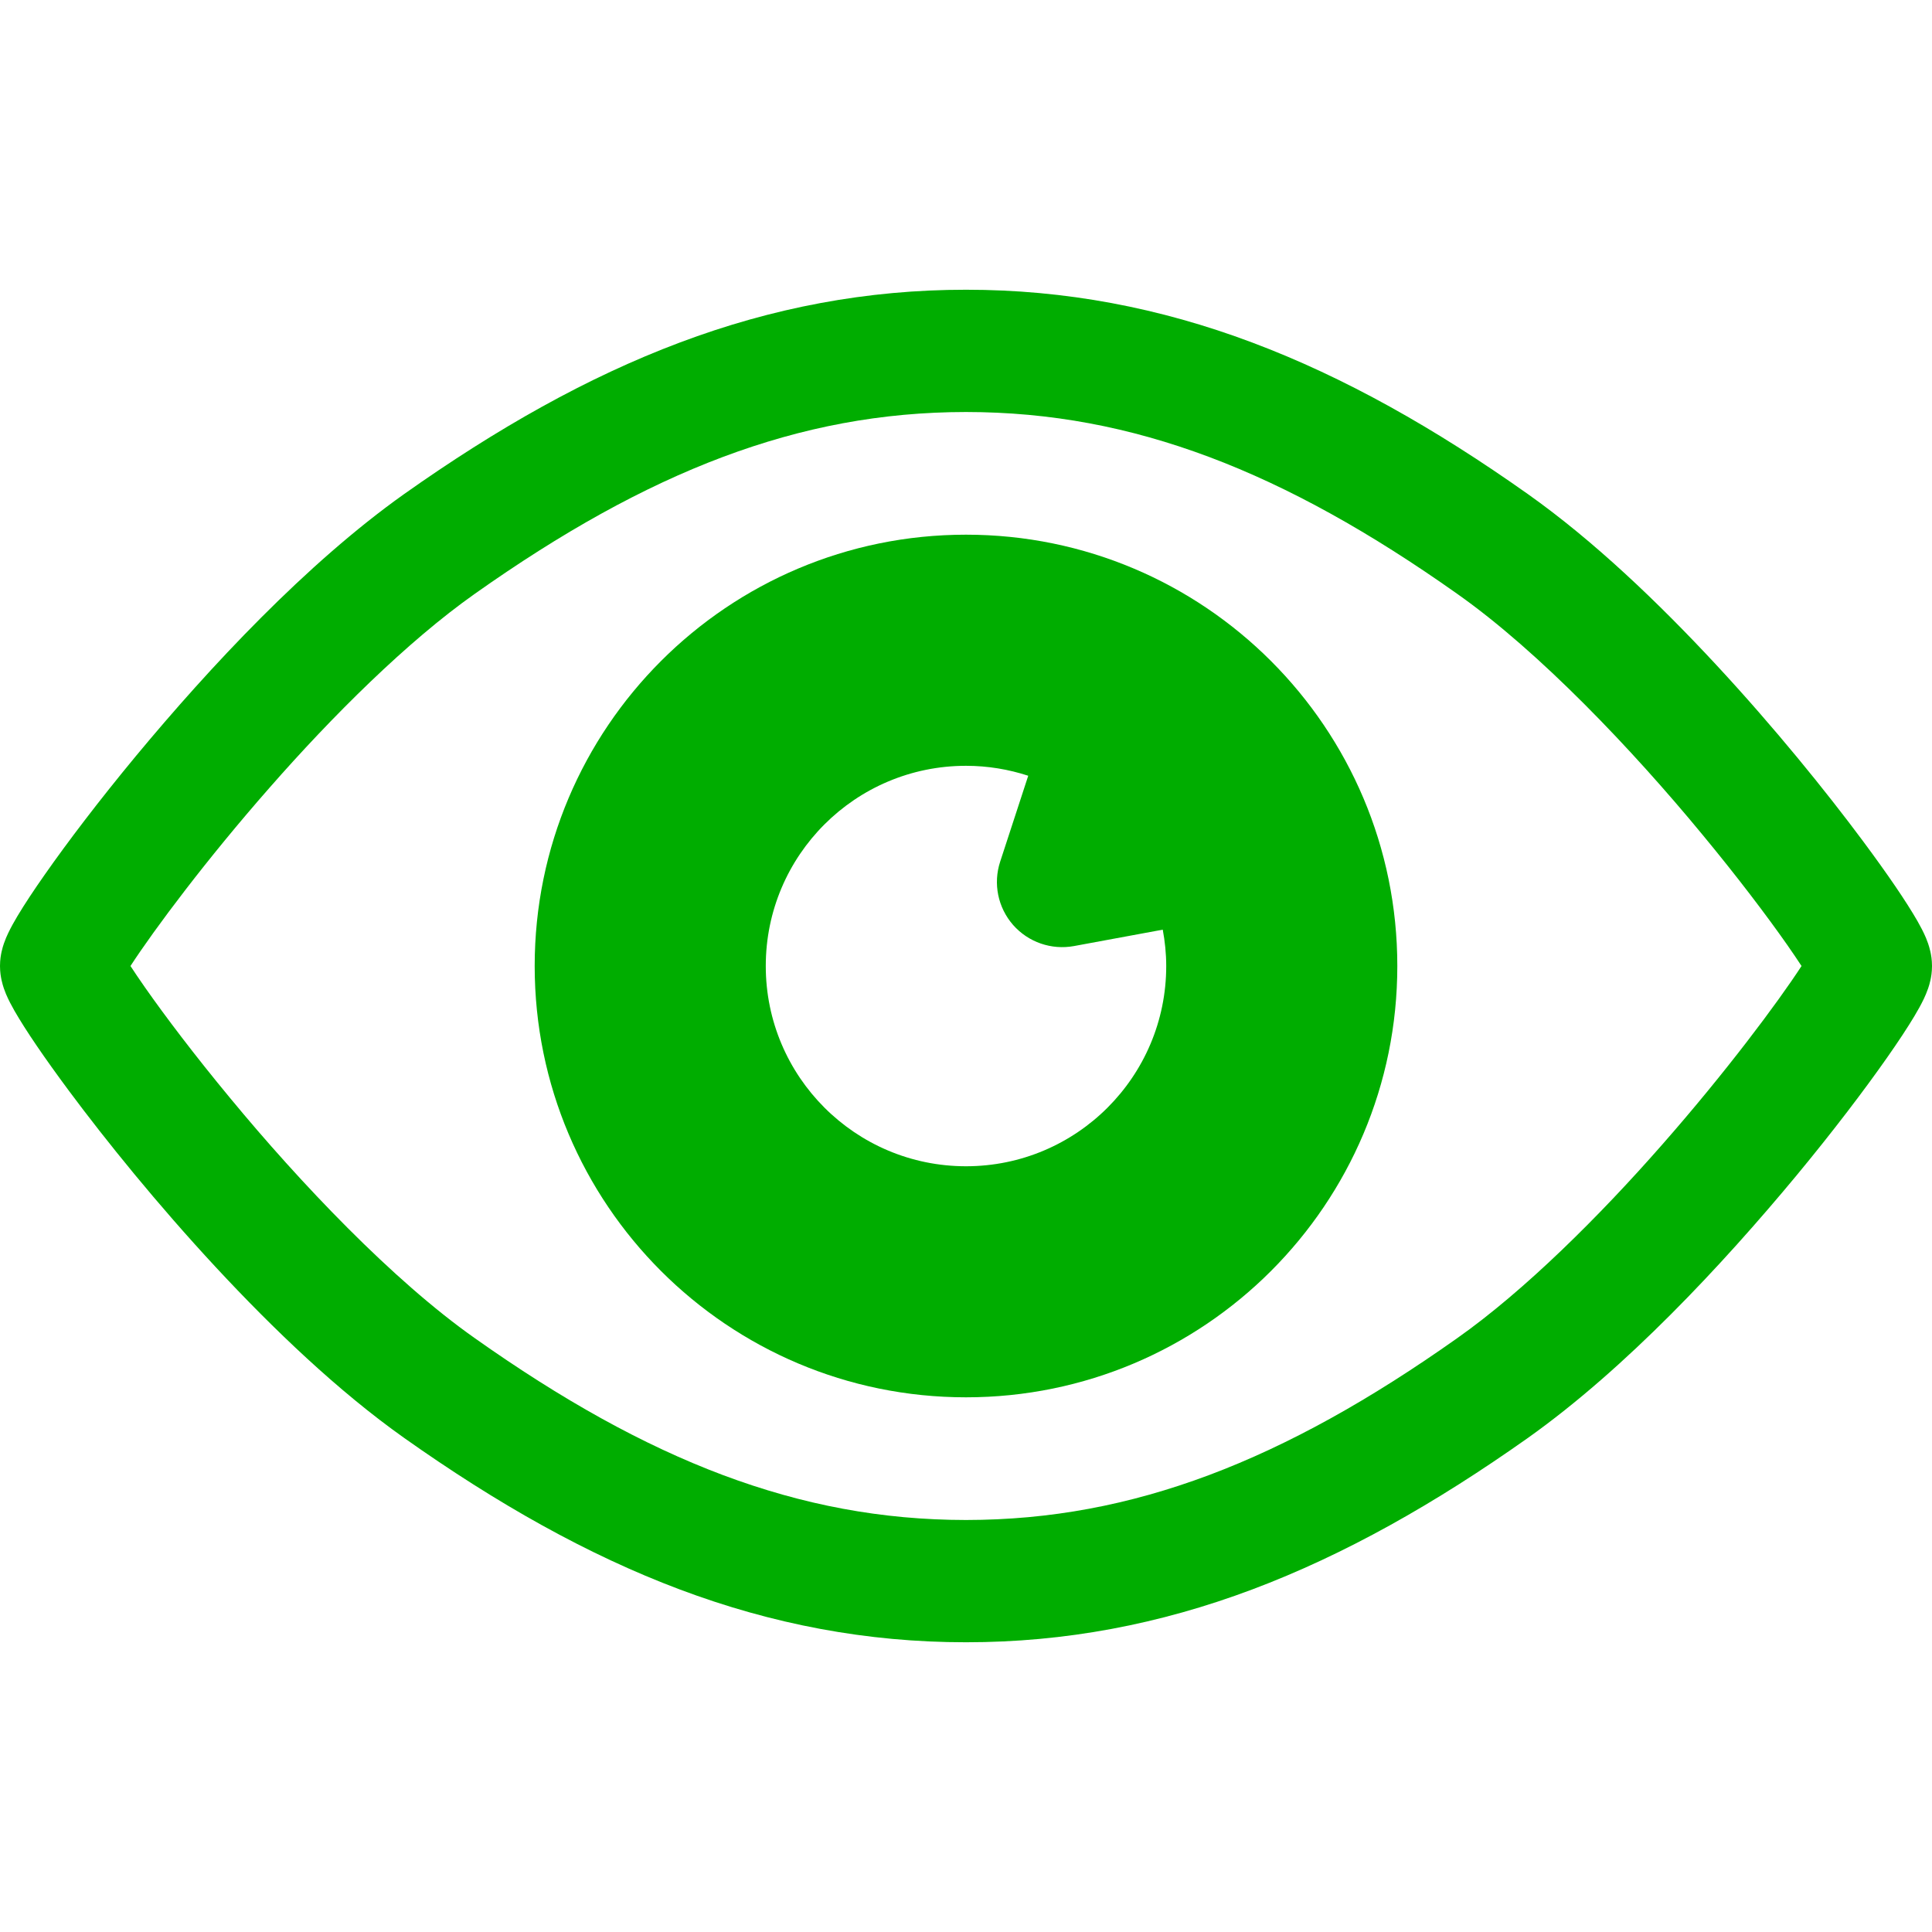 <!DOCTYPE svg PUBLIC "-//W3C//DTD SVG 1.1//EN" "http://www.w3.org/Graphics/SVG/1.1/DTD/svg11.dtd">
<!-- Uploaded to: SVG Repo, www.svgrepo.com, Transformed by: SVG Repo Mixer Tools -->
<svg height="800px" width="800px" version="1.1" id="_x32_" xmlns="http://www.w3.org/2000/svg" xmlns:xlink="http://www.w3.org/1999/xlink" viewBox="0 0 512 512" xml:space="preserve" fill="#00Ad00">
<g id="SVGRepo_bgCarrier" stroke-width="0"/>
<g id="SVGRepo_tracerCarrier" stroke-linecap="round" stroke-linejoin="round"/>
<g id="SVGRepo_iconCarrier"> <style type="text/css"> .st0{fill:#00Ad00;} </style> <g> <path class="st0" d="M511.58,252.219c-0.403-1.756-0.807-2.737-1.17-3.647c-0.727-1.7-1.424-2.982-2.239-4.437 c-3.006-5.228-7.831-12.309-14.444-21.216c-9.872-13.273-23.47-30.09-38.871-46.686c-15.417-16.596-32.518-32.939-49.93-45.279 c-24.624-17.426-48.569-30.976-73.091-40.184C307.33,81.555,282.246,76.77,256,76.785c-26.246-0.015-51.33,4.77-75.836,13.986 c-24.53,9.207-48.466,22.757-73.09,40.176c-25.899,18.408-51.401,45.729-71.098,69.46c-9.825,11.866-18.106,22.798-24.078,31.325 c-2.999,4.272-5.403,7.926-7.254,11.011c-0.933,1.567-1.716,2.966-2.468,4.533c-0.38,0.799-0.744,1.622-1.147,2.776 c-0.198,0.586-0.412,1.266-0.609,2.168c-0.19,0.91-0.412,2.033-0.42,3.781c0.008,1.741,0.229,2.872,0.42,3.781 c0.395,1.756,0.807,2.729,1.17,3.646c0.728,1.701,1.424,2.983,2.239,4.43c3.006,5.229,7.831,12.316,14.444,21.223 c9.864,13.274,23.469,30.098,38.871,46.694c15.417,16.596,32.519,32.931,49.93,45.271c24.624,17.426,48.561,30.969,73.09,40.184 c24.506,9.208,49.59,14.002,75.836,13.986c26.246,0.016,51.33-4.777,75.836-13.986c24.522-9.215,48.466-22.757,73.091-40.176 c25.898-18.408,51.401-45.729,71.098-69.46c9.824-11.866,18.106-22.798,24.078-31.325c2.998-4.279,5.402-7.926,7.254-11.019 c0.934-1.566,1.717-2.967,2.468-4.525c0.372-0.799,0.744-1.622,1.147-2.785c0.198-0.586,0.412-1.258,0.609-2.159 c0.19-0.91,0.412-2.04,0.42-3.781C511.992,254.252,511.771,253.129,511.58,252.219z M440.61,303.209 c-16.706,19.064-36.577,38.824-54.399,51.394c-23.011,16.287-44.558,28.334-65.758,36.292 c-21.223,7.95-42.106,11.906-64.453,11.921c-22.346-0.015-43.23-3.97-64.452-11.921c-21.2-7.958-42.748-20.005-65.758-36.292 c-21.738-15.315-46.354-41.244-64.856-63.67c-9.287-11.209-17.134-21.58-22.505-29.252c-1.511-2.159-2.768-4.026-3.852-5.68 c6.36-9.769,20.171-28.263,36.814-47.2c16.706-19.072,36.577-38.824,54.399-51.409c23.011-16.28,44.559-28.327,65.758-36.284 c21.223-7.95,42.106-11.905,64.452-11.921c22.347,0.016,43.23,3.97,64.453,11.921c21.2,7.958,42.747,20.005,65.758,36.292 c21.738,15.322,46.355,41.252,64.856,63.67c9.287,11.217,17.134,21.588,22.506,29.252c1.51,2.16,2.768,4.027,3.852,5.68 C471.064,265.77,457.253,284.264,440.61,303.209z"/> <path class="st0" d="M256,141.697c-63.14,0-114.303,51.187-114.303,114.303c0,63.132,51.164,114.303,114.303,114.303 S370.303,319.133,370.303,256C370.303,192.884,319.14,141.697,256,141.697z M256,309.071c-29.308,0-53.062-23.763-53.062-53.07 c0-29.308,23.754-53.054,53.062-53.054c5.766,0,11.296,0.941,16.493,2.634l-7.435,22.758c-1.907,5.806-0.609,12.166,3.409,16.77 c4.019,4.58,10.157,6.708,16.152,5.609l23.525-4.344c0.578,3.117,0.918,6.337,0.918,9.627 C309.062,285.308,285.308,309.071,256,309.071z"/> </g> </g>
</svg>